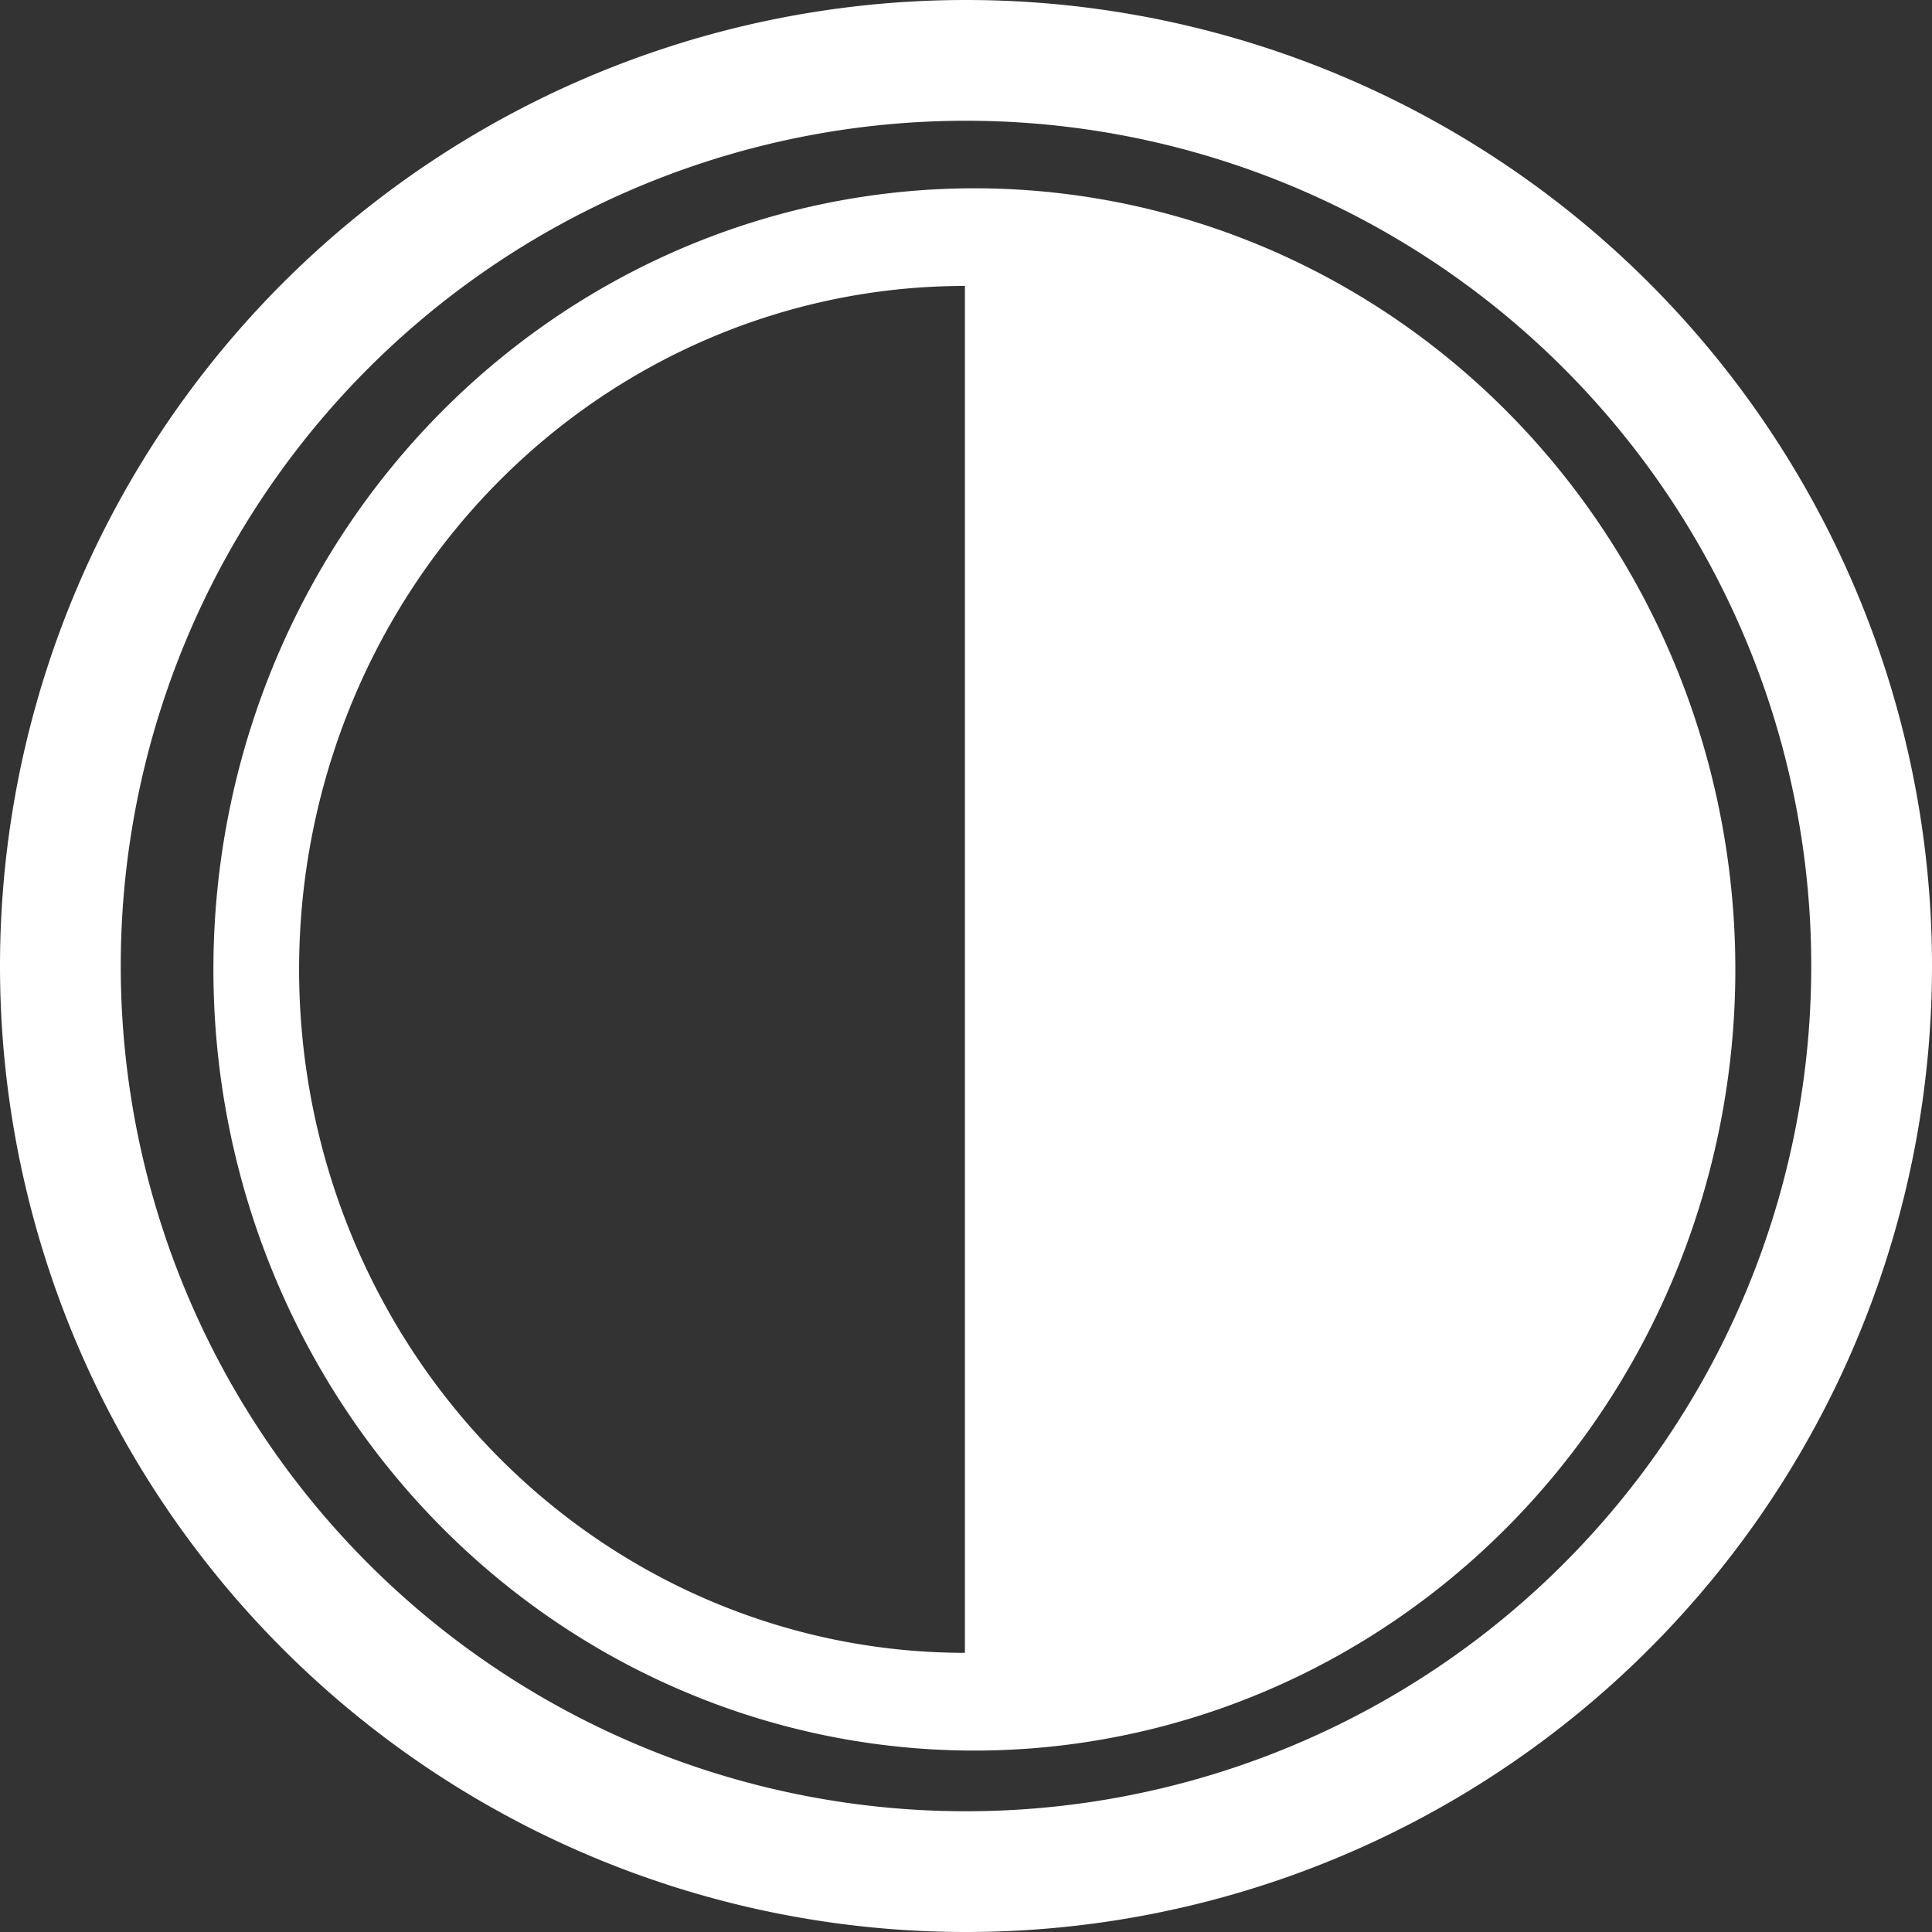 <?xml version="1.0" encoding="UTF-8" standalone="no"?>
<svg
   width="16"
   height="16"
   fill="currentColor"
   class="bi bi-circle"
   viewBox="0 0 16 16"
   version="1.1"
   id="svg239"
   sodipodi:docname="contrast-high.svg"
   inkscape:version="1.2 (dc2aedaf03, 2022-05-15)"
   xmlns:inkscape="http://www.inkscape.org/namespaces/inkscape"
   xmlns:sodipodi="http://sodipodi.sourceforge.net/DTD/sodipodi-0.dtd"
   xmlns="http://www.w3.org/2000/svg"
   xmlns:svg="http://www.w3.org/2000/svg">
  <rect x="0" y="0" width="16" height="16" fill="#333333" stroke="none"/>
  <defs
     id="defs243" />
  <sodipodi:namedview
     id="namedview241"
     pagecolor="#ffffff"
     bordercolor="#000000"
     borderopacity="0.25"
     inkscape:showpageshadow="2"
     inkscape:pageopacity="0.0"
     inkscape:pagecheckerboard="0"
     inkscape:deskcolor="#d1d1d1"
     showgrid="false"
     inkscape:zoom="53.875"
     inkscape:cx="7.6937355"
     inkscape:cy="8"
     inkscape:window-width="1920"
     inkscape:window-height="1057"
     inkscape:window-x="-8"
     inkscape:window-y="-8"
     inkscape:window-maximized="1"
     inkscape:current-layer="svg239" />
  <path
     d="M 8,15 A 7,7 0 1 0 8,1 7,7 0 0 0 8,15 Z m 0,1 A 8,8 0 1 1 8,0 8,8 0 0 1 8,16 Z"
     id="path237"
     style="fill:#ffffff;fill-opacity:1" />
  <path
     d="m 7.991,13.688 a 5.514,5.66 0 1 1 0,-11.32 z m 0,0.809 a 6.302,6.469 0 1 0 0,-12.937 6.302,6.469 0 0 0 0,12.937 z"
     id="path2"
     style="fill:#ffffff;fill-opacity:1;stroke-width:0.798"
     inkscape:export-filename="contrast-high.png"
     inkscape:export-xdpi="96"
     inkscape:export-ydpi="96" />
</svg>
